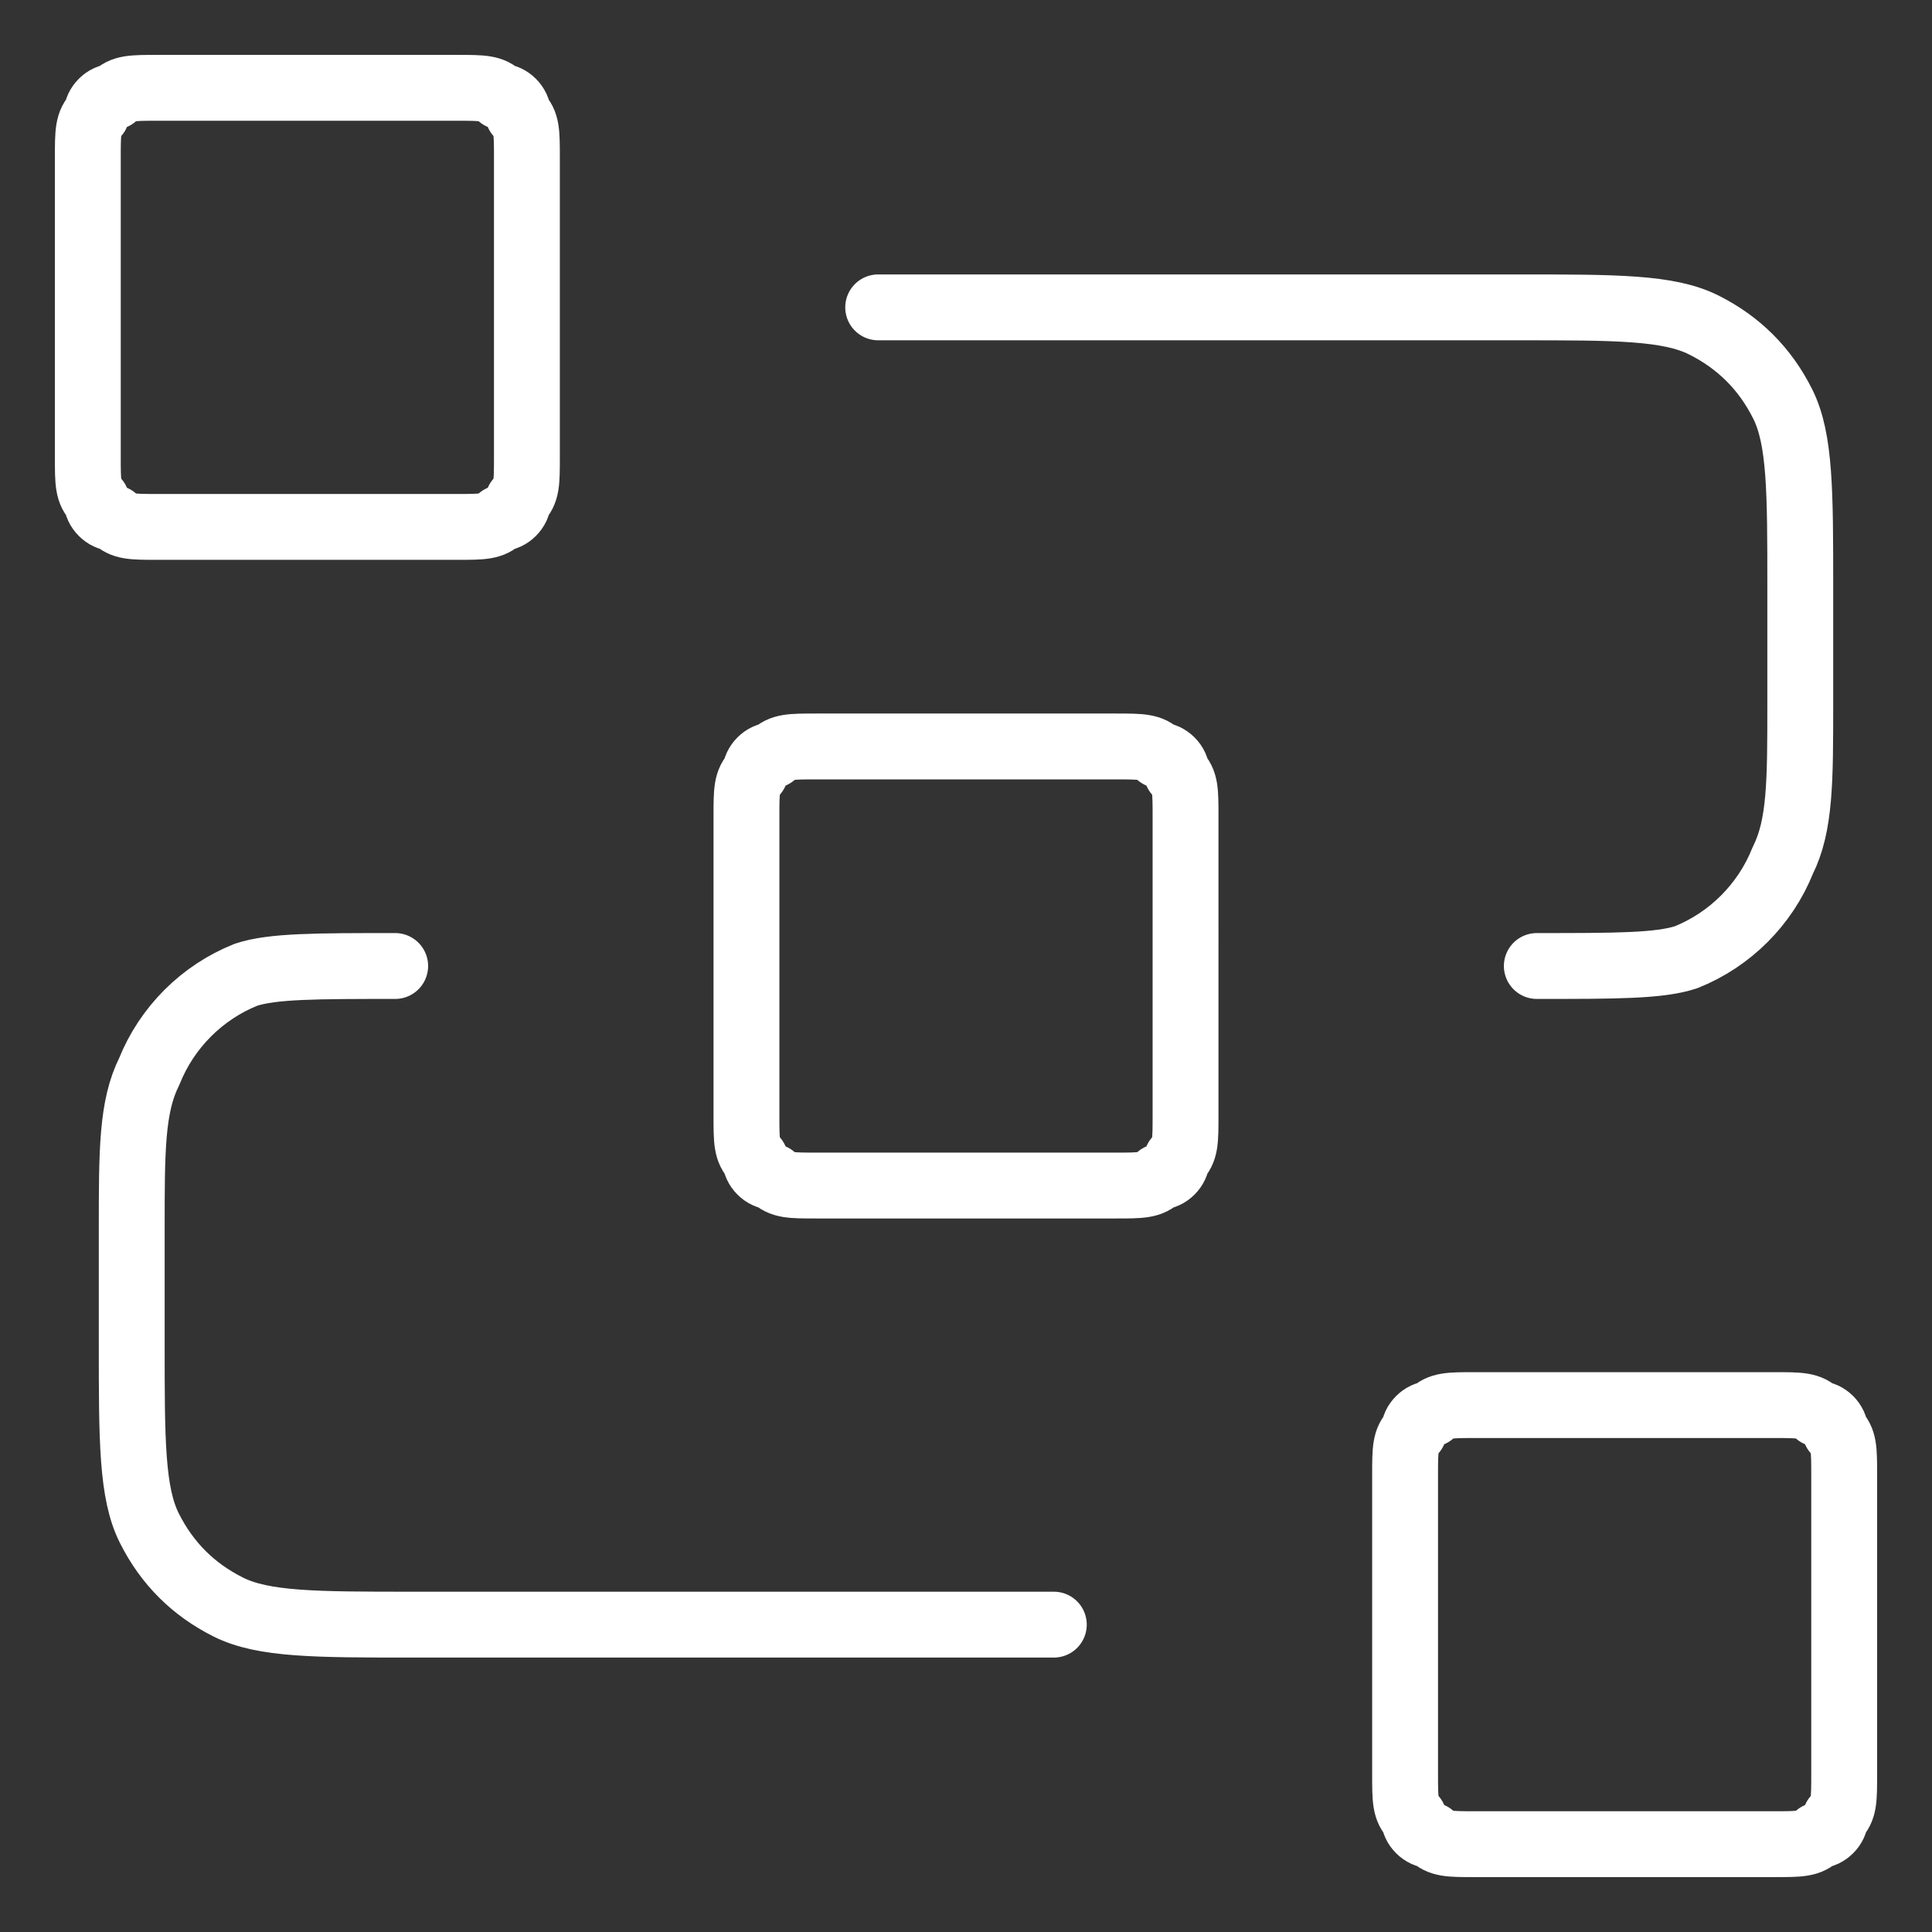 <?xml version="1.0" encoding="utf-8"?>
<!-- Generator: Adobe Illustrator 27.1.1, SVG Export Plug-In . SVG Version: 6.00 Build 0)  -->
<svg version="1.1" id="Layer_1" xmlns="http://www.w3.org/2000/svg" xmlns:xlink="http://www.w3.org/1999/xlink" x="0px" y="0px"
	 viewBox="0 0 22 22" style="enable-background:new 0 0 22 22;" xml:space="preserve">
<rect x="0" y="0" width="22" height="22" fill="#333333" stroke="none"/>
<style type="text/css">
	.st0{fill:none;stroke:#FFFFFF;stroke-width:0.75;stroke-linecap:round;stroke-linejoin:round;}
</style>
<path class="st0" d="M10,3.5h7.3c1.1,0,1.7,0,2.1,0.2c0.4,0.2,0.7,0.5,0.9,0.9c0.2,0.4,0.2,1,0.2,2.1V8c0,0.9,0,1.4-0.2,1.8
	c-0.2,0.5-0.6,0.9-1.1,1.1C18.9,11,18.4,11,17.5,11 M12,18.5H4.7c-1.1,0-1.7,0-2.1-0.2c-0.4-0.2-0.7-0.5-0.9-0.9
	c-0.2-0.4-0.2-1-0.2-2.1V14c0-0.9,0-1.4,0.2-1.8c0.2-0.5,0.6-0.9,1.1-1.1C3.1,11,3.6,11,4.5,11 M9.3,13.5h3.4c0.3,0,0.4,0,0.5-0.1
	c0.1,0,0.2-0.1,0.2-0.2c0.1-0.1,0.1-0.2,0.1-0.5V9.3c0-0.3,0-0.4-0.1-0.5c0-0.1-0.1-0.2-0.2-0.2c-0.1-0.1-0.2-0.1-0.5-0.1H9.3
	c-0.3,0-0.4,0-0.5,0.1c-0.1,0-0.2,0.1-0.2,0.2C8.5,8.9,8.5,9,8.5,9.3v3.4c0,0.3,0,0.4,0.1,0.5c0,0.1,0.1,0.2,0.2,0.2
	C8.9,13.5,9,13.5,9.3,13.5z M16.8,21h3.4c0.3,0,0.4,0,0.5-0.1c0.1,0,0.2-0.1,0.2-0.2c0.1-0.1,0.1-0.2,0.1-0.5v-3.4
	c0-0.3,0-0.4-0.1-0.5c0-0.1-0.1-0.2-0.2-0.2C20.6,16,20.5,16,20.2,16h-3.4c-0.3,0-0.4,0-0.5,0.1c-0.1,0-0.2,0.1-0.2,0.2
	C16,16.4,16,16.5,16,16.8v3.4c0,0.3,0,0.4,0.1,0.5c0,0.1,0.1,0.2,0.2,0.2C16.4,21,16.5,21,16.8,21z M1.8,6h3.4c0.3,0,0.4,0,0.5-0.1
	c0.1,0,0.2-0.1,0.2-0.2C6,5.6,6,5.5,6,5.2V1.8c0-0.3,0-0.4-0.1-0.5c0-0.1-0.1-0.2-0.2-0.2C5.6,1,5.5,1,5.2,1H1.8
	C1.5,1,1.4,1,1.3,1.1c-0.1,0-0.2,0.1-0.2,0.2C1,1.4,1,1.5,1,1.8v3.4c0,0.3,0,0.4,0.1,0.5c0,0.1,0.1,0.2,0.2,0.2C1.4,6,1.5,6,1.8,6z"
	/>
</svg>
